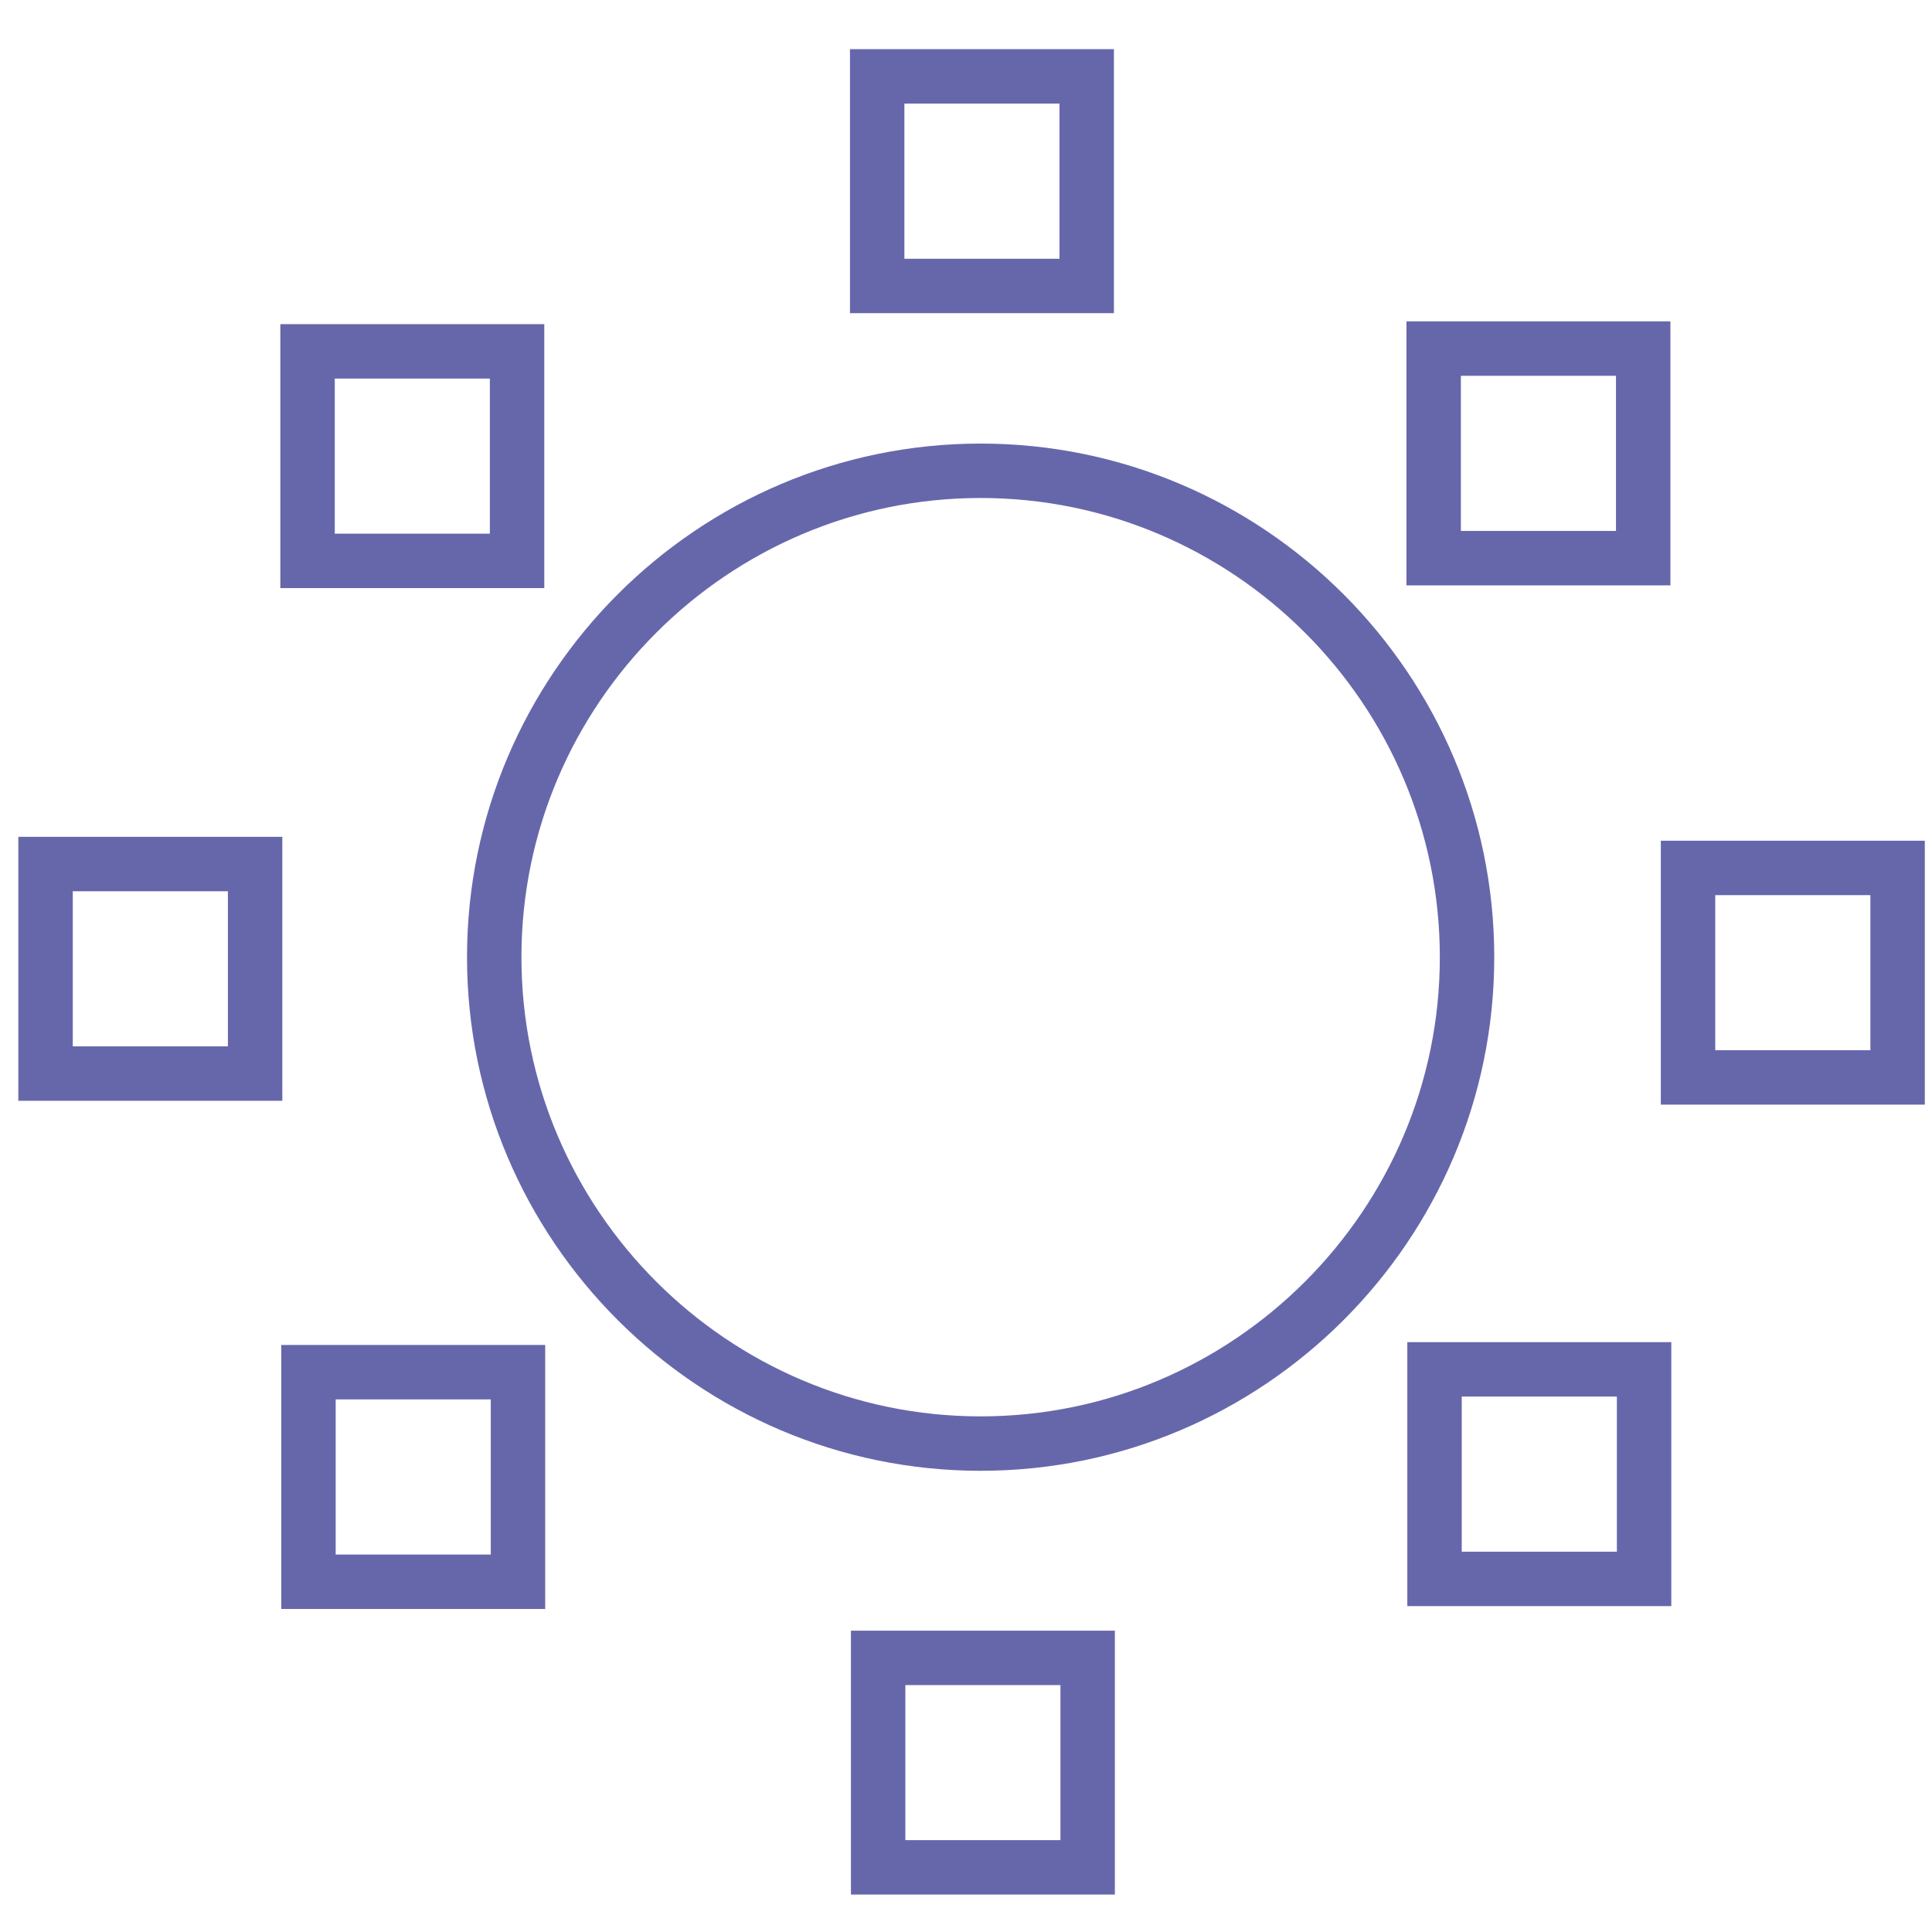 <?xml version="1.0" encoding="UTF-8"?>
<!-- Generator: Adobe Illustrator 16.0.0, SVG Export Plug-In . SVG Version: 6.00 Build 0)  -->
<svg xmlns="http://www.w3.org/2000/svg" xmlns:xlink="http://www.w3.org/1999/xlink" version="1.1" id="Layer_1" x="0px" y="0px" width="142px" height="142px" viewBox="0 0 142 142" xml:space="preserve">
<rect x="64.472" y="5.613" fill="none" stroke="#6667ab" stroke-width="4" stroke-miterlimit="22.926" width="15.399" height="15.405"></rect>
<rect x="64.542" y="121.852" fill="none" stroke="#6667ab" stroke-width="4" stroke-miterlimit="22.926" width="15.399" height="15.396"></rect>
<rect x="22.672" y="100.854" fill="none" stroke="#6667ab" stroke-width="4" stroke-miterlimit="22.926" width="15.399" height="15.404"></rect>
<rect x="105.436" y="100.646" fill="none" stroke="#6667ab" stroke-width="4" stroke-miterlimit="22.926" width="15.403" height="15.402"></rect>
<rect x="22.605" y="25.825" fill="none" stroke="#6667ab" stroke-width="4" stroke-miterlimit="22.926" width="15.399" height="15.399"></rect>
<rect x="3.348" y="63.506" fill="none" stroke="#6667ab" stroke-width="4" stroke-miterlimit="22.926" width="15.402" height="15.4"></rect>
<rect x="124.068" y="63.792" fill="none" stroke="#6667ab" stroke-width="4" stroke-miterlimit="22.926" width="15.404" height="15.397"></rect>
<rect x="105.373" y="25.62" fill="none" stroke="#6667ab" stroke-width="4" stroke-miterlimit="22.926" width="15.4" height="15.404"></rect>
<path fill="none" stroke="#6667ab" stroke-width="4" stroke-miterlimit="22.926" d="M72.075,106.102  c19.694,0,35.751-16.06,35.751-35.75c0-19.688-16.061-35.75-35.751-35.75c-19.688,0-35.75,16.062-35.75,35.75  C36.326,90.042,52.387,106.102,72.075,106.102z"></path>
</svg>
